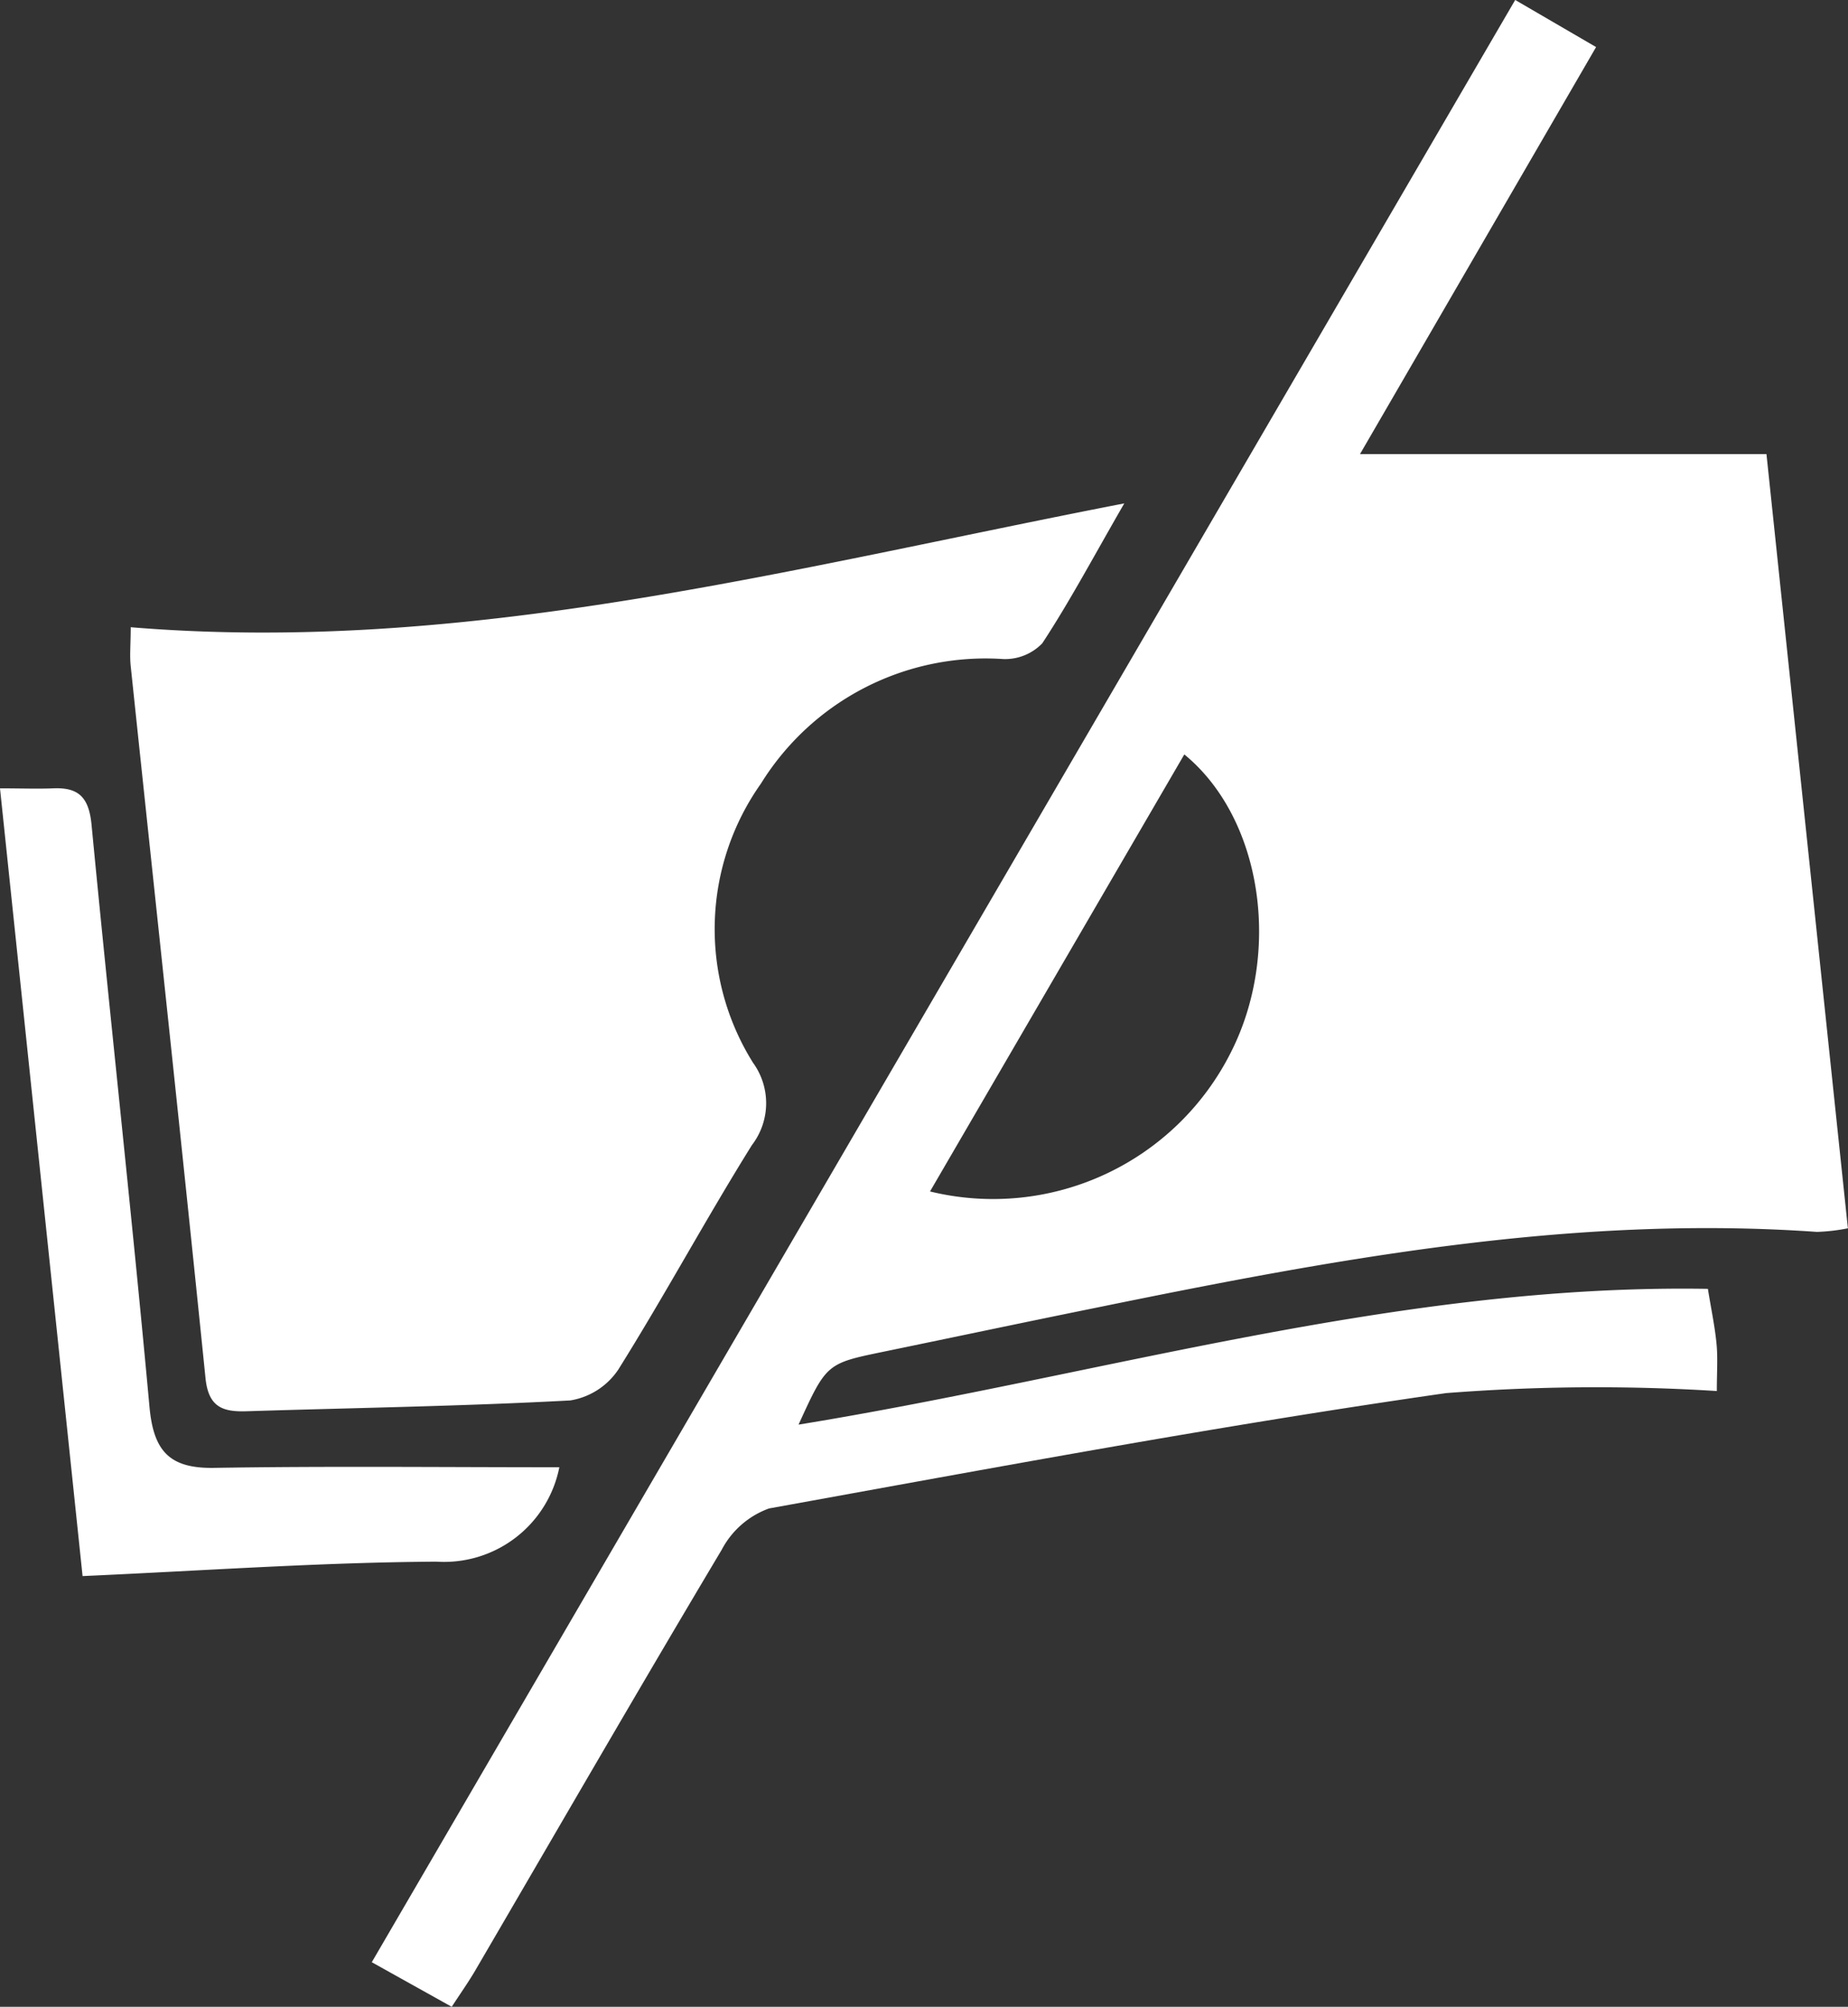 <svg id="money_icon" data-name="money icon" xmlns="http://www.w3.org/2000/svg" xmlns:xlink="http://www.w3.org/1999/xlink" width="51.292" height="55.677" viewBox="0 0 51.292 55.677">
  <rect x="0" y="0" width="51.292" height="55.677" fill="#333333" stroke="none"/>
  <defs>
    <clipPath id="clip-path">
      <rect id="Rectangle_45" data-name="Rectangle 45" width="51.292" height="55.677" fill="#fff"/>
    </clipPath>
  </defs>
  <g id="Group_26" data-name="Group 26" clip-path="url(#clip-path)">
    <path id="Path_35" data-name="Path 35" d="M70.126,0l2.245,1.307L65.818,12.6H77.1c.749,7.115,1.5,14.26,2.26,21.479a5.149,5.149,0,0,1-.861.1c-6.786-.478-13.391.752-19.985,2.1-1.974.4-3.946.817-5.919,1.224-1.584.327-1.584.326-2.36,2.023,8.445-1.375,16.619-3.909,25.239-3.767.091.564.194,1.043.24,1.528.038.39.008.786.008,1.307a53.632,53.632,0,0,0-7.517.058c-6.288.9-12.538,2.069-18.79,3.2a2.409,2.409,0,0,0-1.311,1.143c-2.317,3.884-4.578,7.8-6.86,11.706-.178.3-.384.593-.635.977L38.39,54.441,70.126,0M53.884,33.057a7.388,7.388,0,0,0,8.358-3.874c1.408-2.787.856-6.483-1.3-8.251L53.884,33.057" transform="translate(-28.071 -0.001)" fill="#fff"/>
    <path id="Path_36" data-name="Path 36" d="M41.029,51.976c-.868,1.506-1.517,2.726-2.273,3.877a1.435,1.435,0,0,1-1.085.437,7.332,7.332,0,0,0-6.723,3.454,6.989,6.989,0,0,0-.221,7.745,1.911,1.911,0,0,1-.031,2.287c-1.278,2.049-2.426,4.18-3.708,6.227a1.985,1.985,0,0,1-1.332.856c-2.991.161-5.989.206-8.983.3-.668.022-1.06-.116-1.142-.917-.67-6.587-1.383-13.17-2.076-19.754-.032-.3,0-.61,0-1.081,9.351.77,18.249-1.626,27.578-3.436" transform="translate(-9.827 -38.005)" fill="#fff"/>
    <path id="Path_37" data-name="Path 37" d="M15.526,100.184a3.26,3.26,0,0,1-3.41,2.626c-3.246.02-6.49.252-9.824.4L0,81.355c.6,0,1.031.017,1.464,0,.711-.034,1,.241,1.076,1,.516,5.388,1.115,10.769,1.609,16.16.112,1.22.548,1.713,1.789,1.693,3.173-.052,6.346-.017,9.588-.017" transform="translate(0 -59.483)" fill="#fff"/>
  </g>
</svg>
